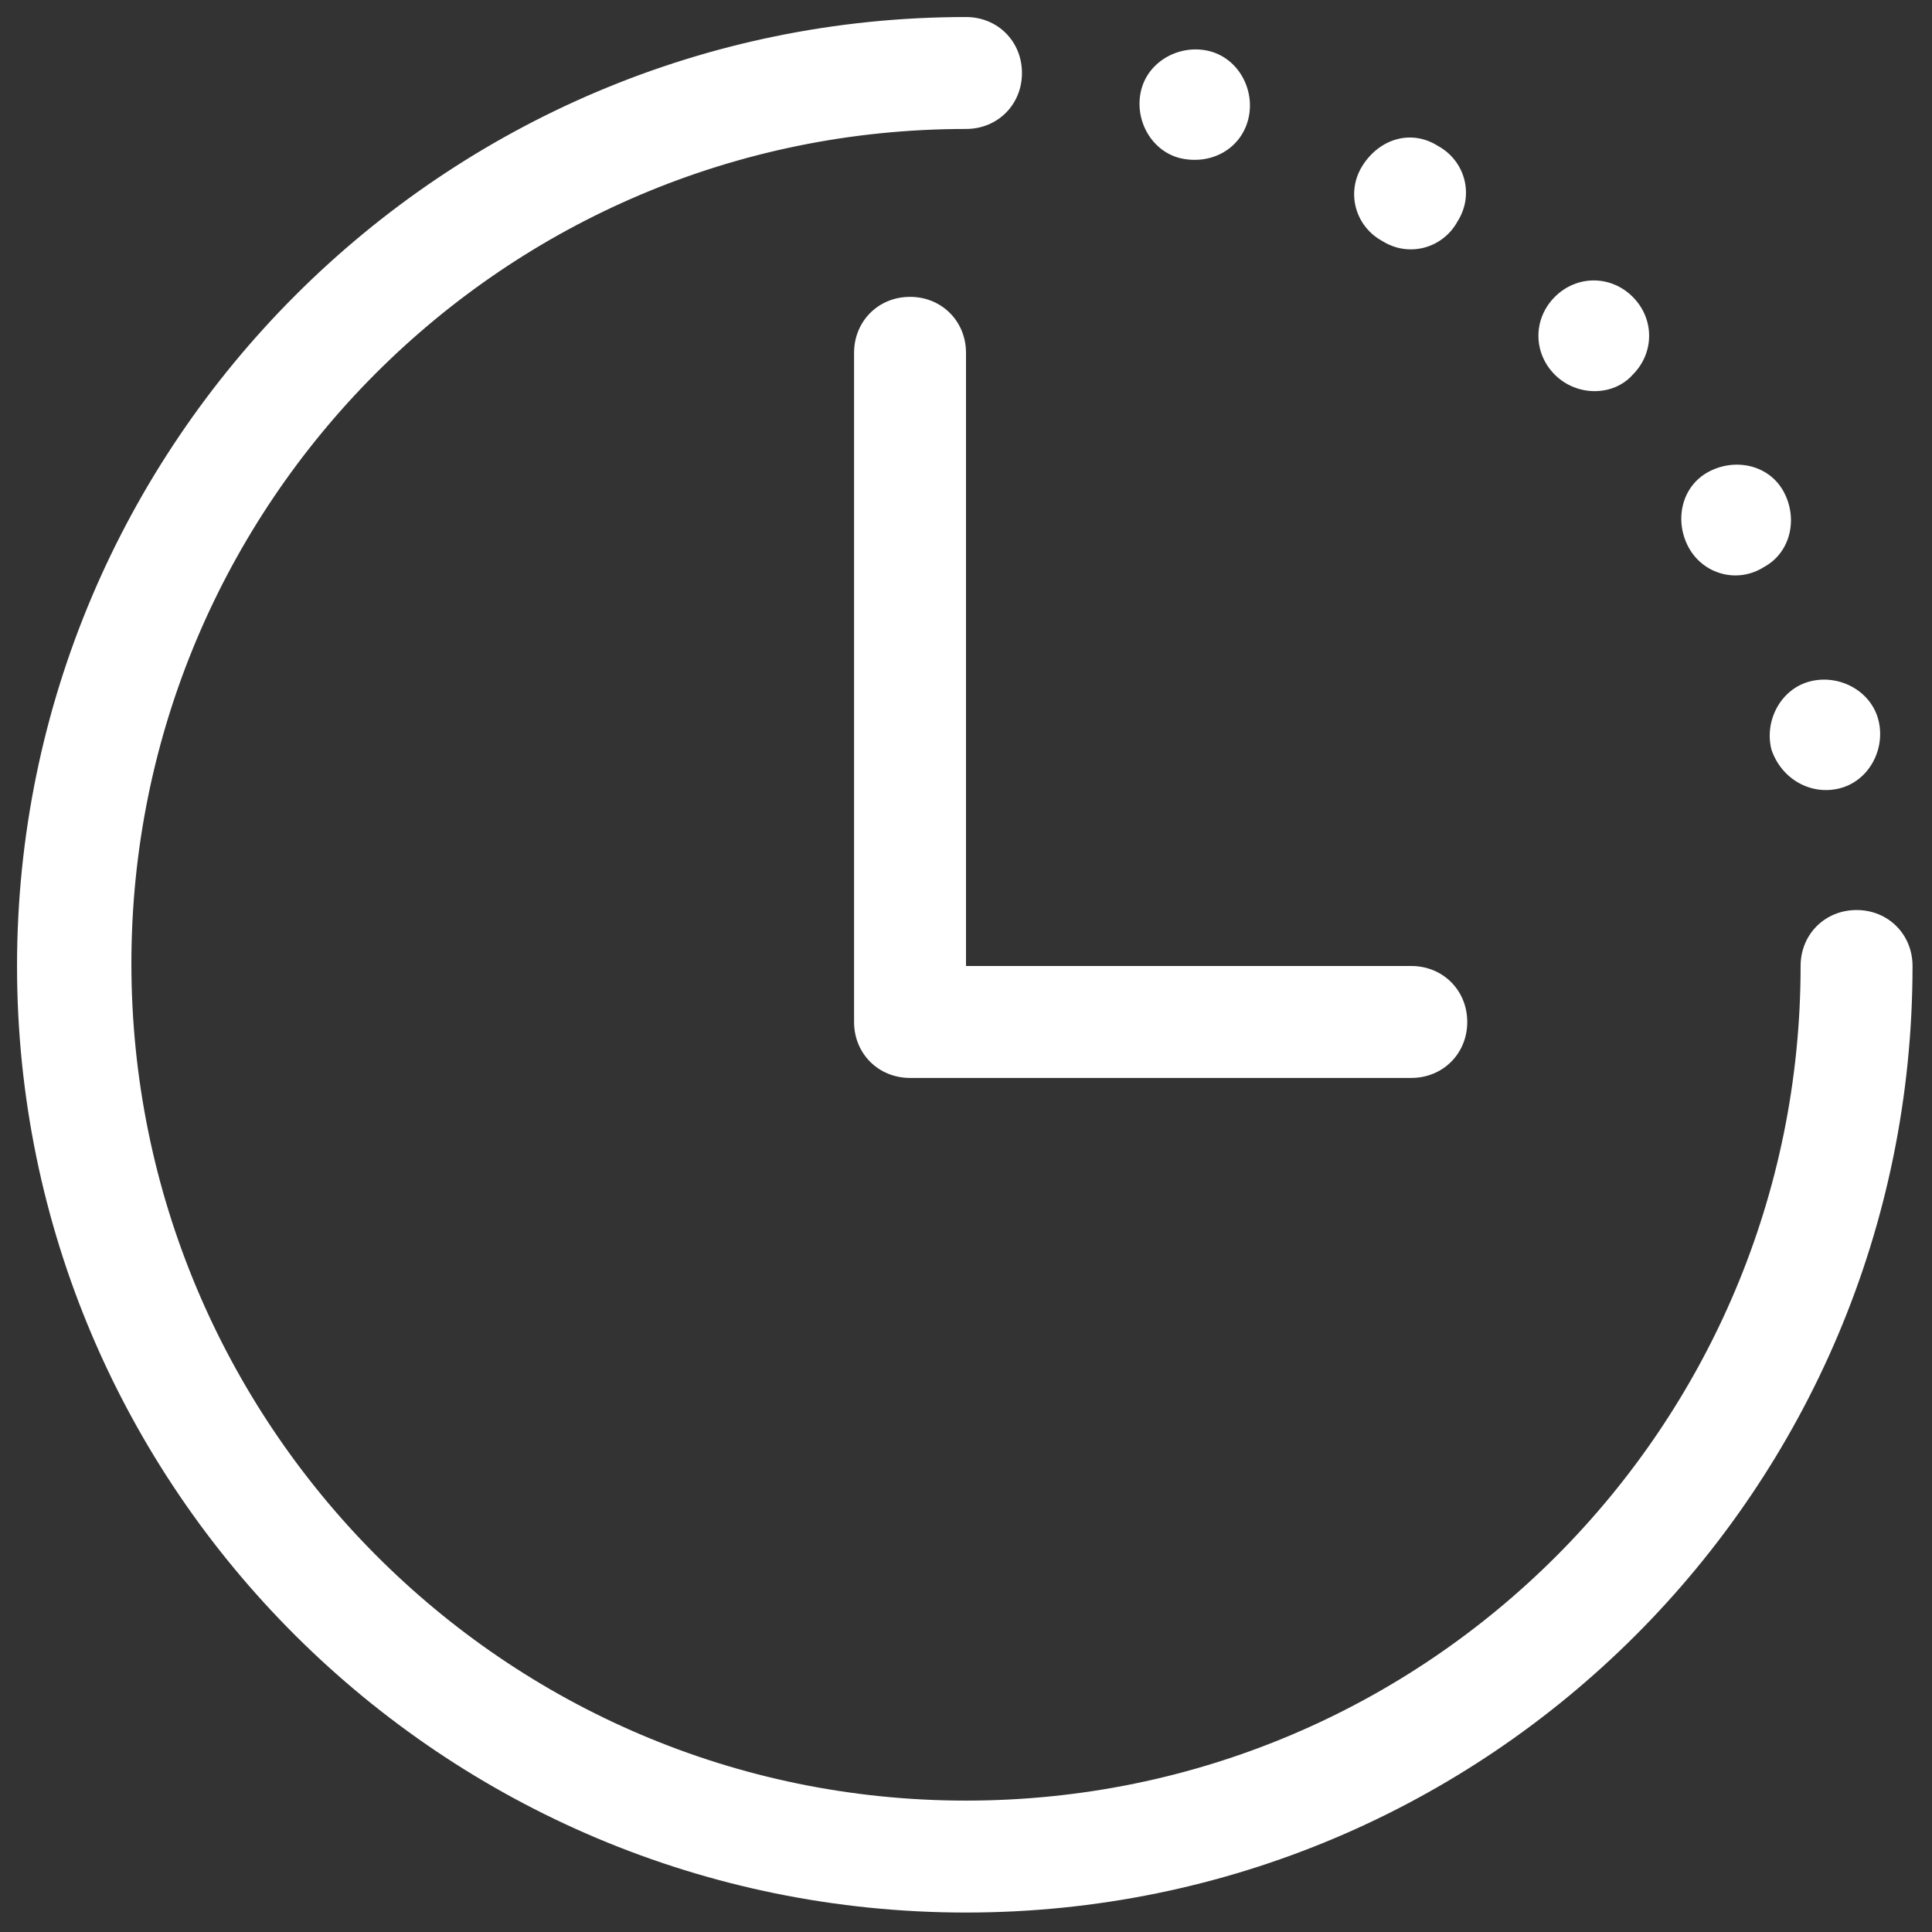 <?xml version="1.0" encoding="utf-8"?>
<!-- Generator: Adobe Illustrator 27.7.0, SVG Export Plug-In . SVG Version: 6.00 Build 0)  -->
<svg version="1.1" id="Layer_1" xmlns="http://www.w3.org/2000/svg" xmlns:xlink="http://www.w3.org/1999/xlink" x="0px" y="0px"
	 viewBox="0 0 79.4 79.4" style="enable-background:new 0 0 79.4 79.4;" xml:space="preserve">
<rect x="0" y="0" width="79.4" height="79.4" fill="#333333" stroke="none"/>
<style type="text/css">
	.st0{fill:#FFFFFF;}
</style>
<path id="Caminho_344" class="st0" d="M74,39.7c0-1.3,1-2.3,2.3-2.3s2.3,1,2.3,2.3c0,21.5-17.4,38.9-38.9,38.9S0.7,61.2,0.7,39.7
	S18.2,0.7,39.7,0.7c1.3,0,2.3,1,2.3,2.3s-1,2.3-2.3,2.3c-19,0-34.3,15.4-34.3,34.3S20.7,74,39.7,74S74,58.6,74,39.7
	C74,39.7,74,39.7,74,39.7 M39.7,39.7H58c1.3,0,2.3,1,2.3,2.3c0,1.3-1,2.3-2.3,2.3H37.4c-1.3,0-2.3-1-2.3-2.3V14.5
	c0-1.3,1-2.3,2.3-2.3c1.3,0,2.3,1,2.3,2.3L39.7,39.7z M48.5,6.5c-1.2-0.3-1.9-1.6-1.6-2.8c0.3-1.2,1.6-1.9,2.8-1.6s1.9,1.6,1.6,2.8
	c0,0,0,0,0,0C51,6.1,49.8,6.8,48.5,6.5 M56.8,9.9c-1.1-0.6-1.5-2-0.8-3.1s2-1.5,3.1-0.8c1.1,0.6,1.5,2,0.8,3.1
	C59.3,10.2,57.9,10.6,56.8,9.9 M63.9,15.4c-0.9-0.9-0.9-2.3,0-3.2c0.9-0.9,2.3-0.9,3.2,0c0.9,0.9,0.9,2.3,0,3.2
	C66.3,16.3,64.8,16.3,63.9,15.4C63.9,15.4,63.9,15.4,63.9,15.4 M69.4,22.5c-0.6-1.1-0.3-2.5,0.8-3.1c1.1-0.6,2.5-0.3,3.1,0.8
	c0.6,1.1,0.3,2.5-0.8,3.1C71.4,24,70,23.6,69.4,22.5C69.4,22.5,69.4,22.5,69.4,22.5 M72.8,30.8c-0.3-1.2,0.4-2.5,1.6-2.8
	c1.2-0.3,2.5,0.4,2.8,1.6s-0.4,2.5-1.6,2.8c0,0,0,0,0,0C74.4,32.7,73.2,32,72.8,30.8"/>
</svg>
